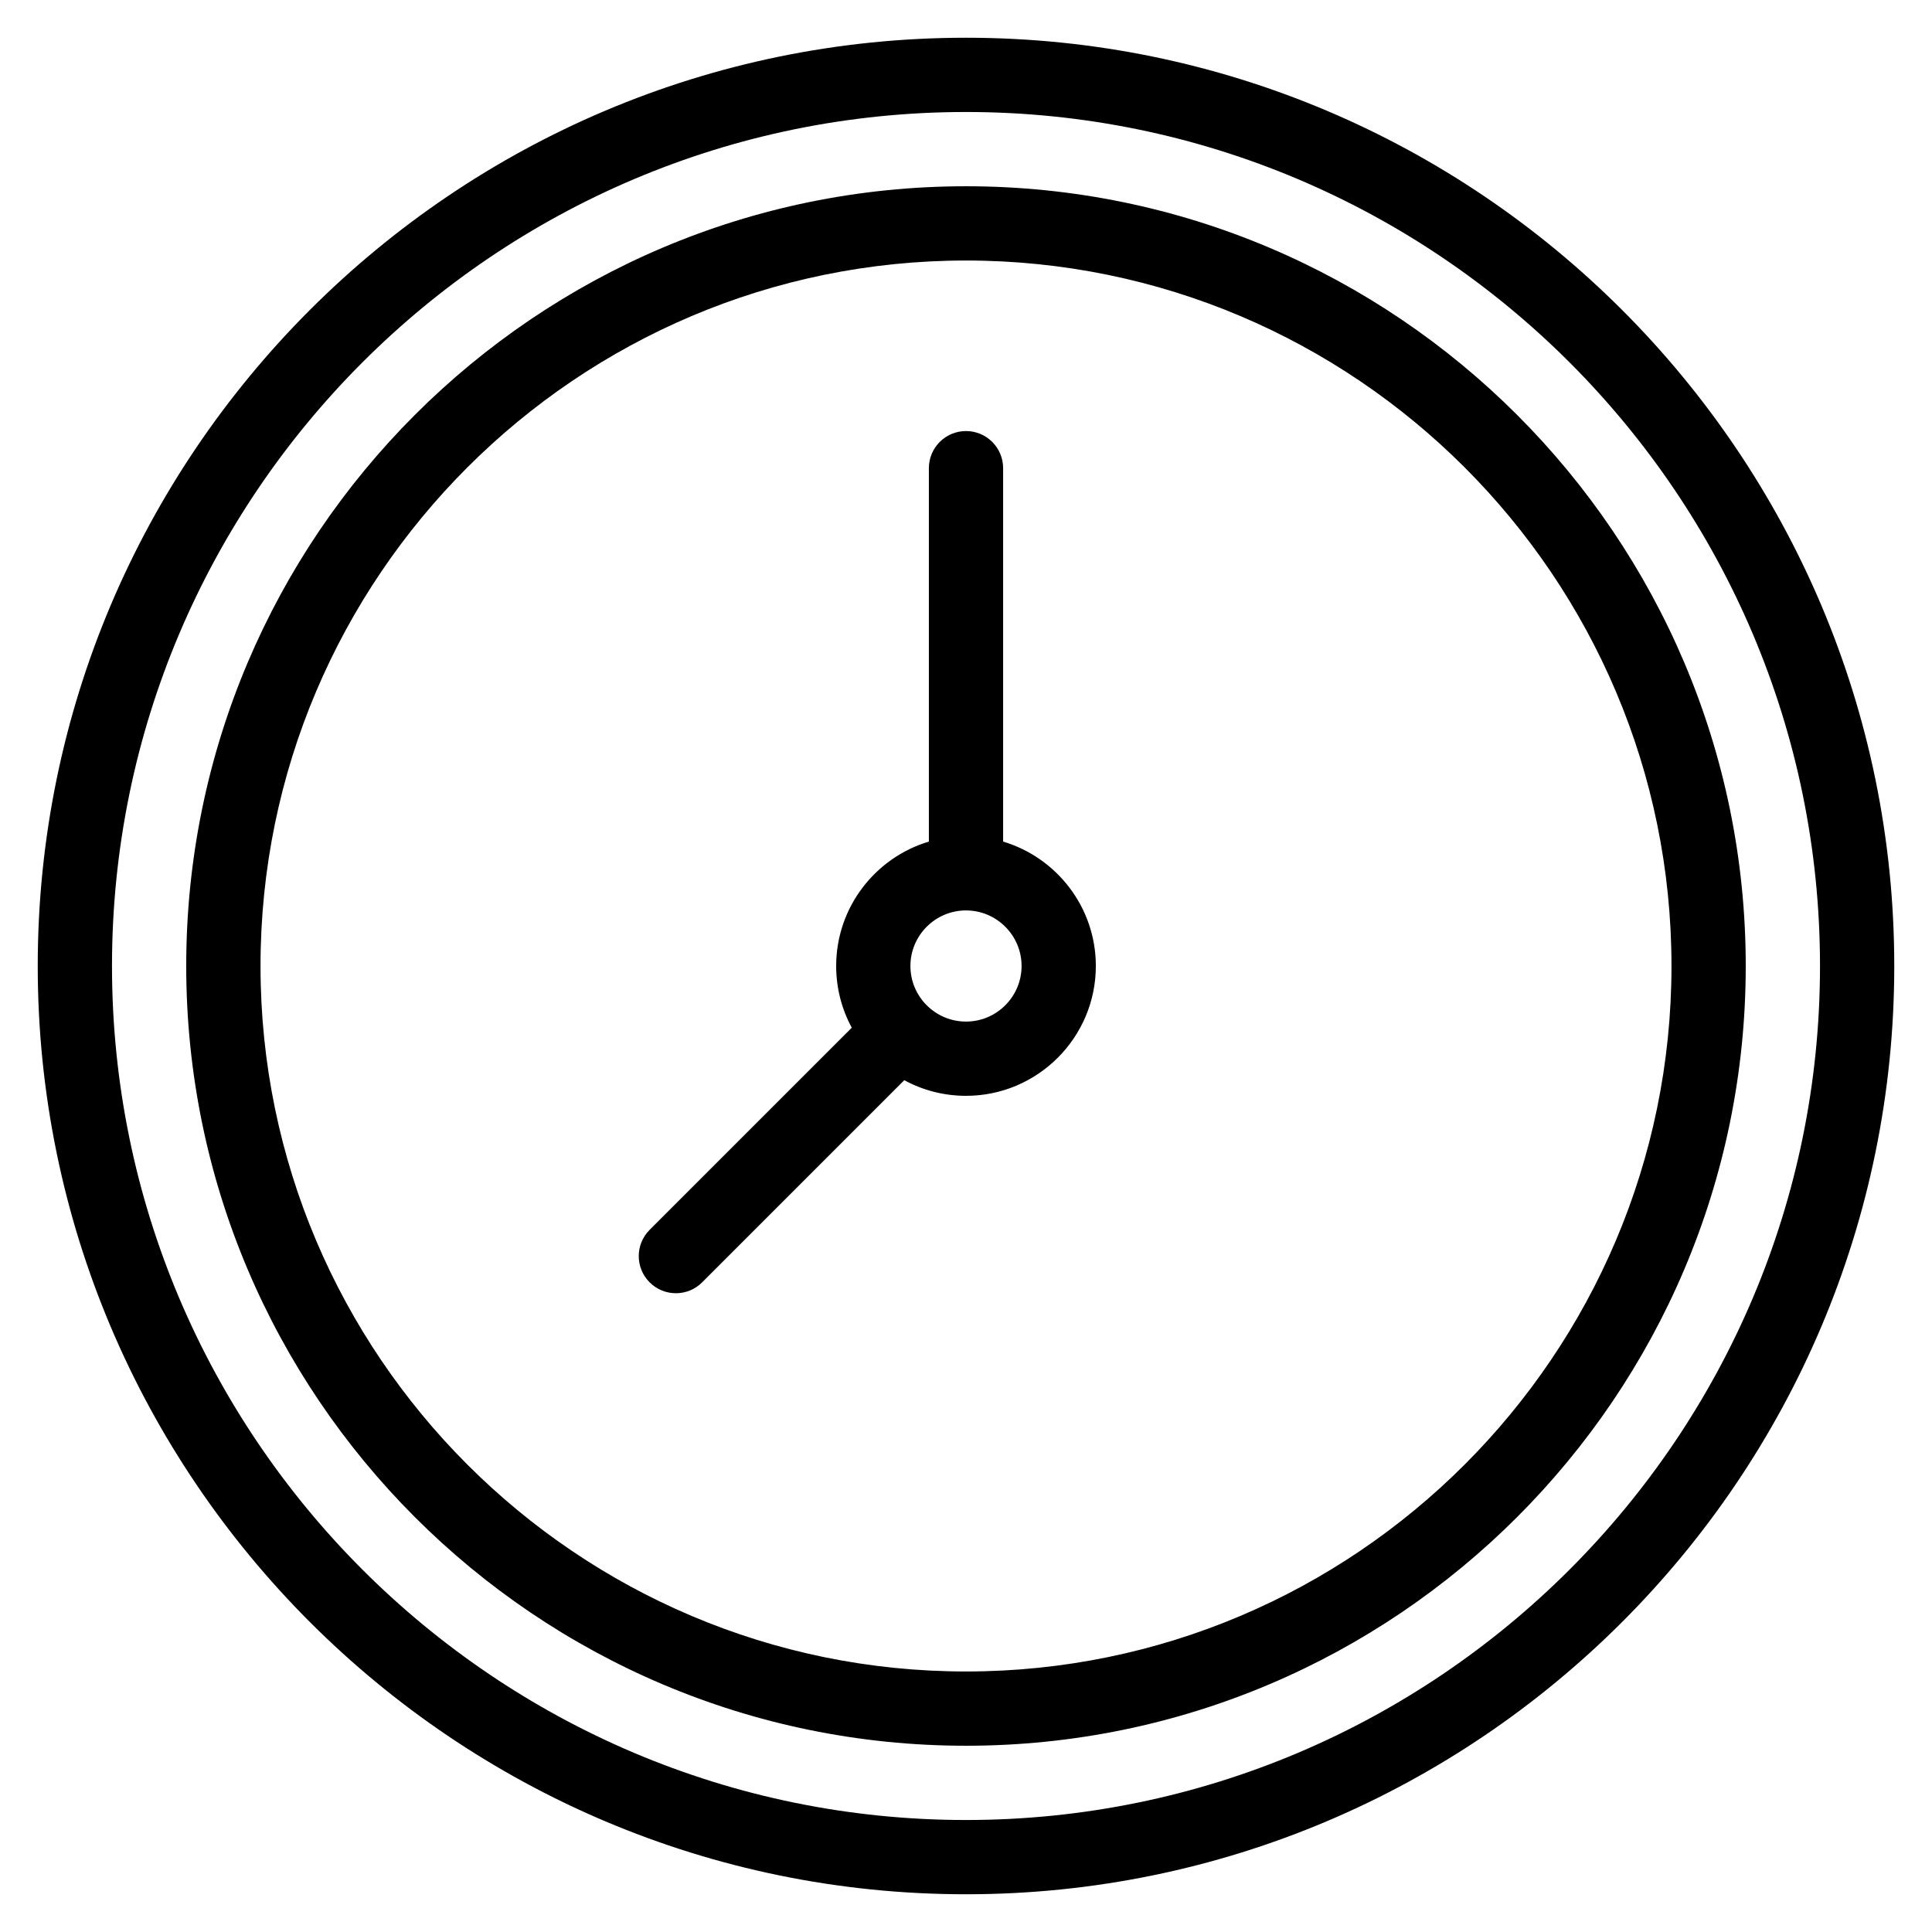 <?xml version="1.0" encoding="UTF-8"?>
<!-- The Best Svg Icon site in the world: iconSvg.co, Visit us! https://iconsvg.co -->
<svg fill="#000000" width="800px" height="800px" version="1.1" viewBox="144 144 512 512" xmlns="http://www.w3.org/2000/svg">
 <path d="m400 626.32c-124.8 0-226.32-101.53-226.32-226.32 0-124.8 101.52-226.32 226.32-226.32 124.79 0 226.32 101.53 226.32 226.32 0 124.79-101.53 226.32-226.32 226.32zm0-472.32c-135.65 0-246 110.35-246 246 0 135.65 110.36 246 246 246s246-110.36 246-246c0-135.65-110.36-246-246-246zm0 260.73c8.117 0 14.727-6.609 14.727-14.73 0-8.117-6.609-14.727-14.727-14.727-8.121 0-14.73 6.609-14.73 14.727-0.004 8.117 6.609 14.73 14.73 14.73zm9.84-47.699v-98.957c0-5.43-4.41-9.84-9.84-9.84s-9.84 4.41-9.84 9.84v98.957c-14.191 4.242-24.566 17.418-24.566 32.965 0 5.914 1.5 11.488 4.137 16.359l-53.57 53.566c-3.844 3.848-3.844 10.078 0 13.914 1.926 1.926 4.438 2.883 6.957 2.883 2.516 0 5.039-0.957 6.957-2.883l53.57-53.57c4.871 2.641 10.438 4.141 16.355 4.141 18.973 0 34.41-15.438 34.41-34.41 0-15.547-10.379-28.723-24.57-32.965zm-9.84 219.93c103.09 0 186.96-83.871 186.96-186.96 0-103.09-83.863-186.96-186.96-186.96-103.09 0-186.96 83.875-186.96 186.96s83.871 186.96 186.96 186.96zm0-393.6c-113.94 0-206.65 92.695-206.65 206.64 0 113.95 92.699 206.64 206.65 206.64 113.94 0 206.64-92.695 206.64-206.64 0-113.95-92.707-206.64-206.64-206.64z" fill-rule="evenodd"/>
</svg>